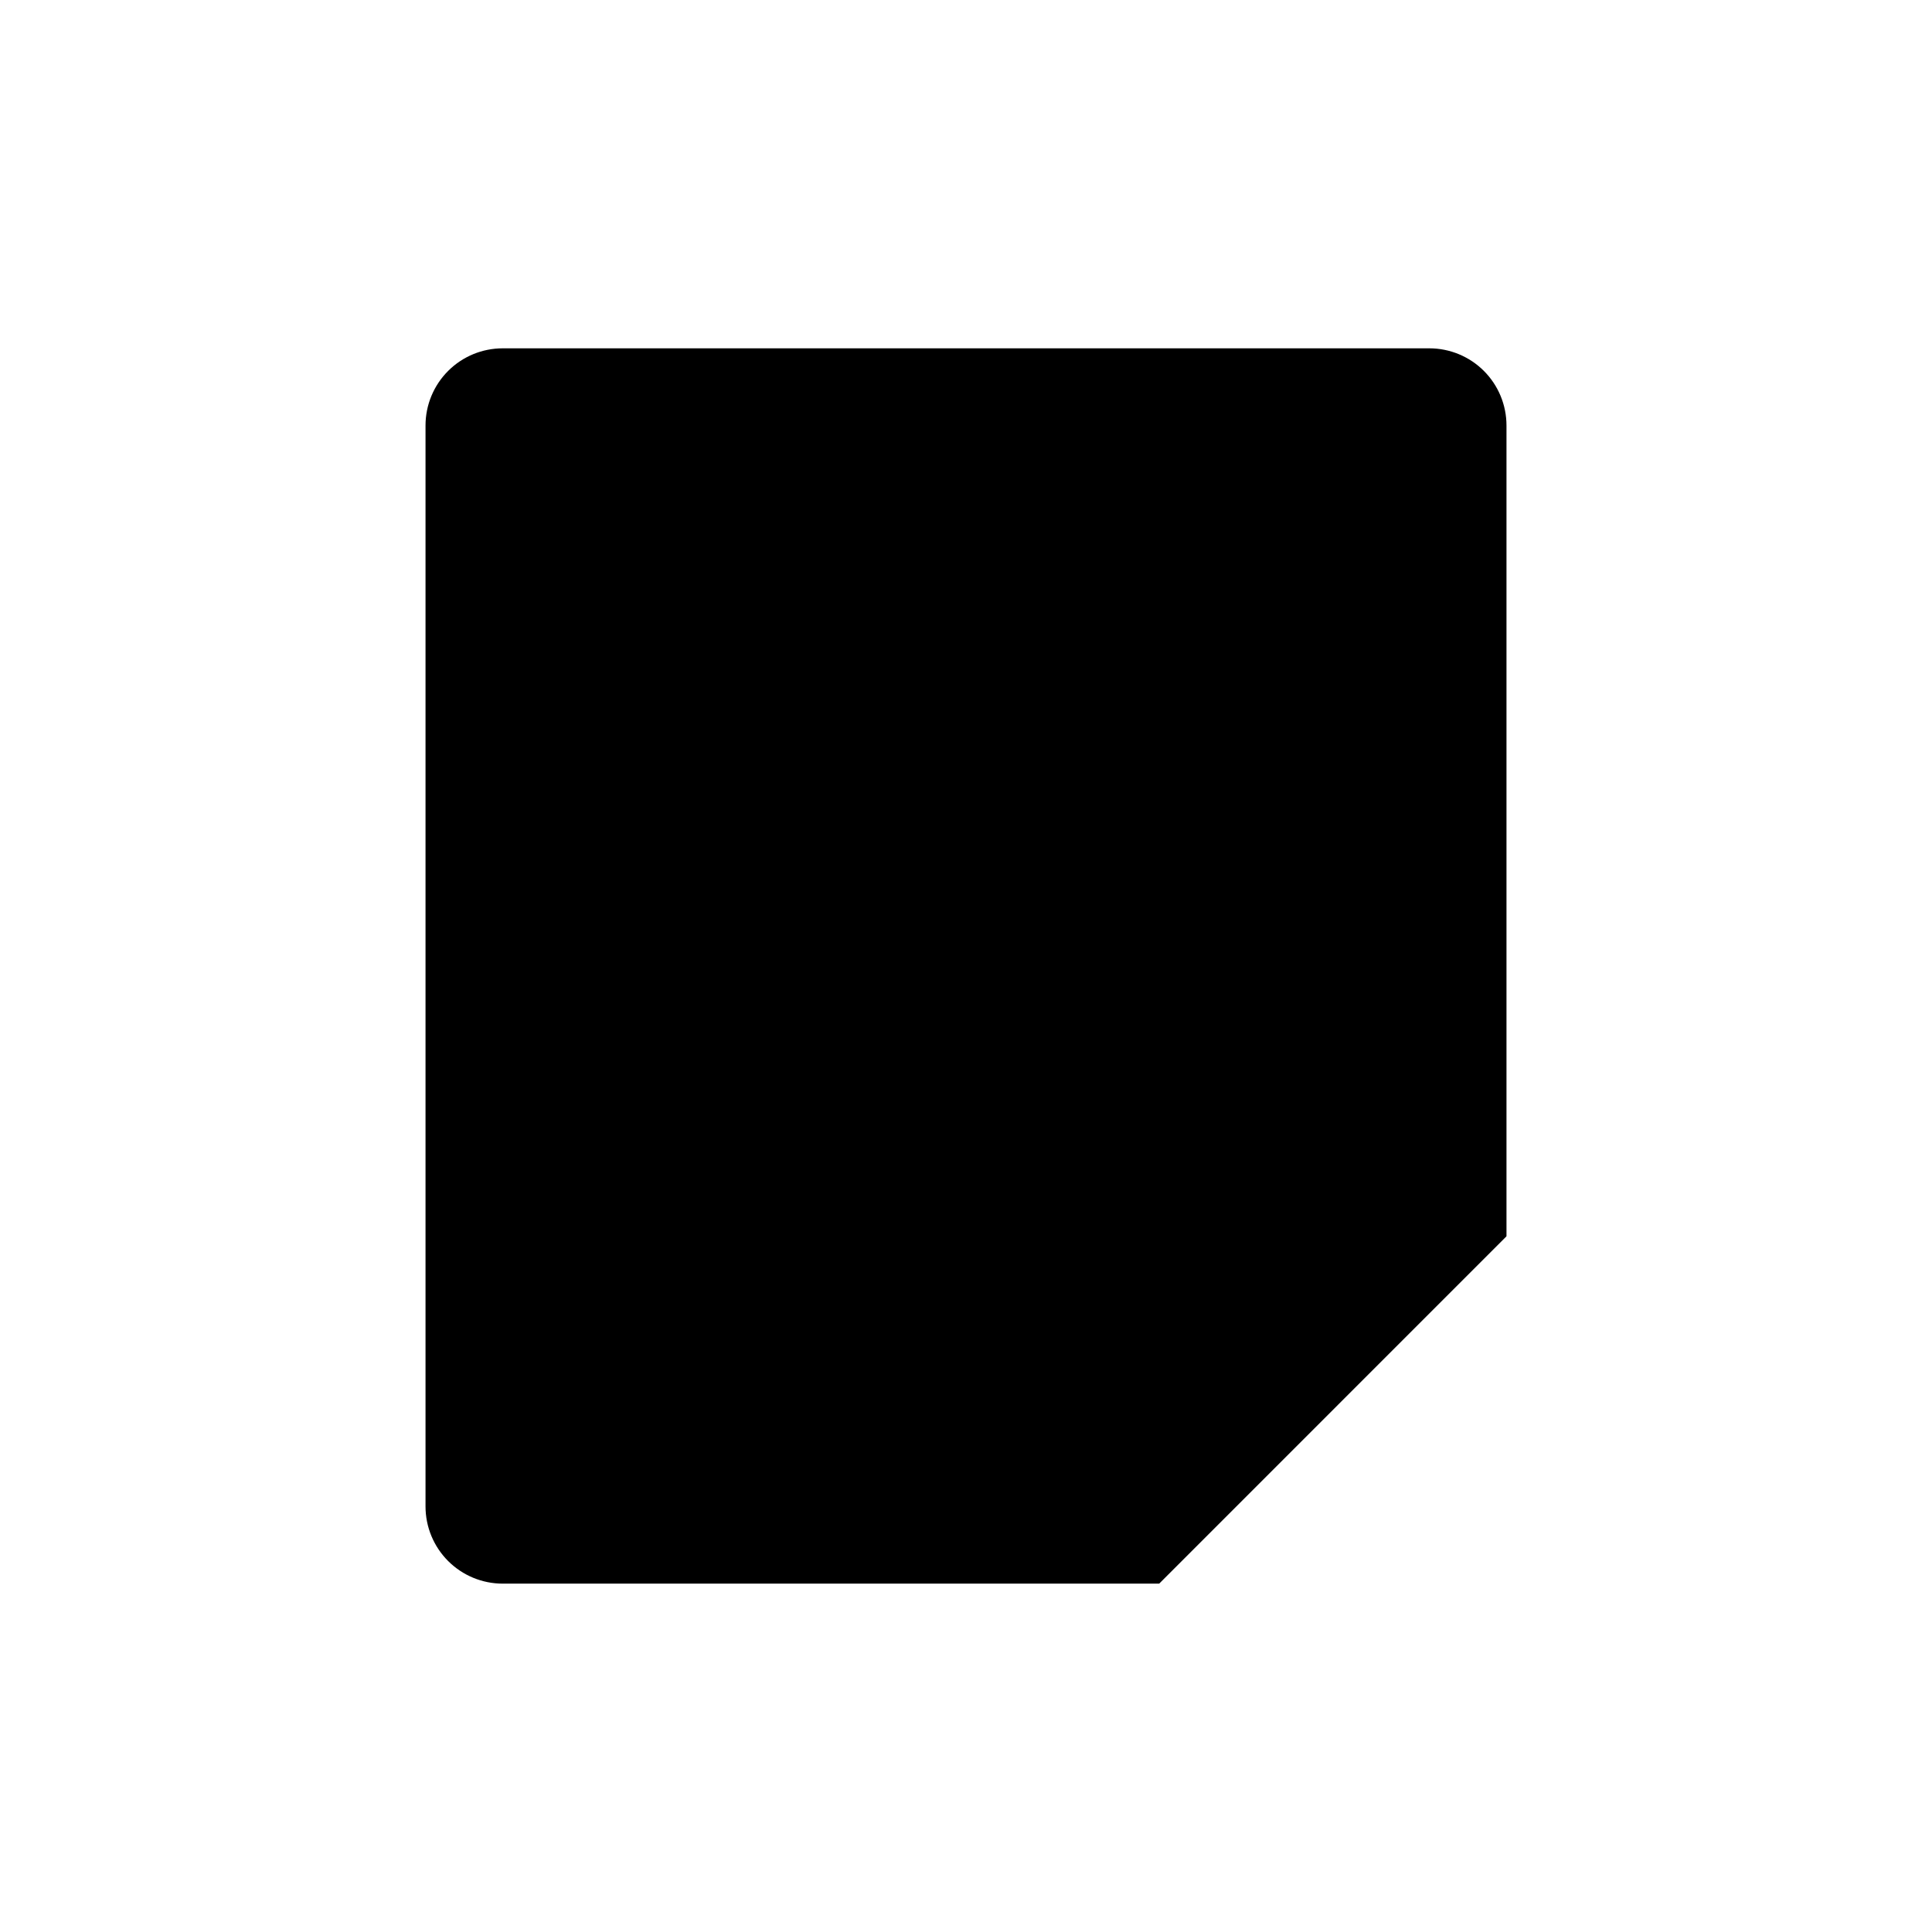 <?xml version="1.0" encoding="UTF-8"?>
<!-- Uploaded to: ICON Repo, www.svgrepo.com, Generator: ICON Repo Mixer Tools -->
<svg fill="#000000" width="800px" height="800px" version="1.1" viewBox="144 144 512 512" xmlns="http://www.w3.org/2000/svg">
 <g>
  <path d="m522.78 236.31h-245.56c-5.422 0-10.625 2.152-14.461 5.988-3.836 3.836-5.992 9.039-5.992 14.465v286.46c0 5.426 2.156 10.629 5.992 14.465 3.836 3.836 9.039 5.992 14.461 5.992h173.92l92.094-92.098v-214.82c0-5.426-2.152-10.629-5.988-14.465-3.836-3.836-9.039-5.988-14.465-5.988z"/>
  <path d="m512.55 256.77h-225.1c-5.566 0-10.078 4.512-10.078 10.074v266.16c0 2.672 1.062 5.234 2.953 7.125 1.887 1.891 4.449 2.953 7.125 2.953h153.46l81.871-81.668v-194.42c0.039-2.723-1.023-5.352-2.949-7.277-1.93-1.926-4.555-2.992-7.277-2.949z"/>
  <path d="m471.64 471.59c-5.438 0-10.652 2.16-14.5 6.004-3.844 3.848-6.004 9.062-6.004 14.5v71.594l92.094-92.098z"/>
  <path d="m328.36 379.54h81.719c5.648 0 10.227-4.578 10.227-10.227 0-5.648-4.578-10.227-10.227-10.227h-81.719c-5.648 0-10.227 4.578-10.227 10.227 0 5.648 4.578 10.227 10.227 10.227zm40.961 102.32h-40.961c-5.648 0-10.227 4.578-10.227 10.227s4.578 10.227 10.227 10.227h40.961c5.648 0 10.227-4.578 10.227-10.227s-4.578-10.227-10.227-10.227zm40.758-81.867h-81.719c-5.648 0-10.227 4.578-10.227 10.227 0 5.648 4.578 10.227 10.227 10.227h81.719c5.648 0 10.227-4.578 10.227-10.227 0-5.648-4.578-10.227-10.227-10.227z" fill-rule="evenodd"/>
  <path d="m451.14 379.54h20.504c5.648 0 10.227-4.578 10.227-10.227 0-5.648-4.578-10.227-10.227-10.227h-20.504c-5.648 0-10.23 4.578-10.23 10.227 0 5.648 4.582 10.227 10.23 10.227zm20.504 20.457h-20.504c-5.648 0-10.23 4.578-10.23 10.227 0 5.648 4.582 10.227 10.23 10.227h20.504c5.648 0 10.227-4.578 10.227-10.227 0-5.648-4.578-10.227-10.227-10.227z" fill-rule="evenodd"/>
  <path d="m328.36 297.68h143.23c5.648 0 10.227 5.648 10.227 10.227v20.453c0 5.648-4.578 10.227-10.227 10.227h-143.23c-5.648 0-10.227-5.648-10.227-10.227v-20.453c0-5.648 4.578-10.227 10.227-10.227z"/>
 </g>
</svg>